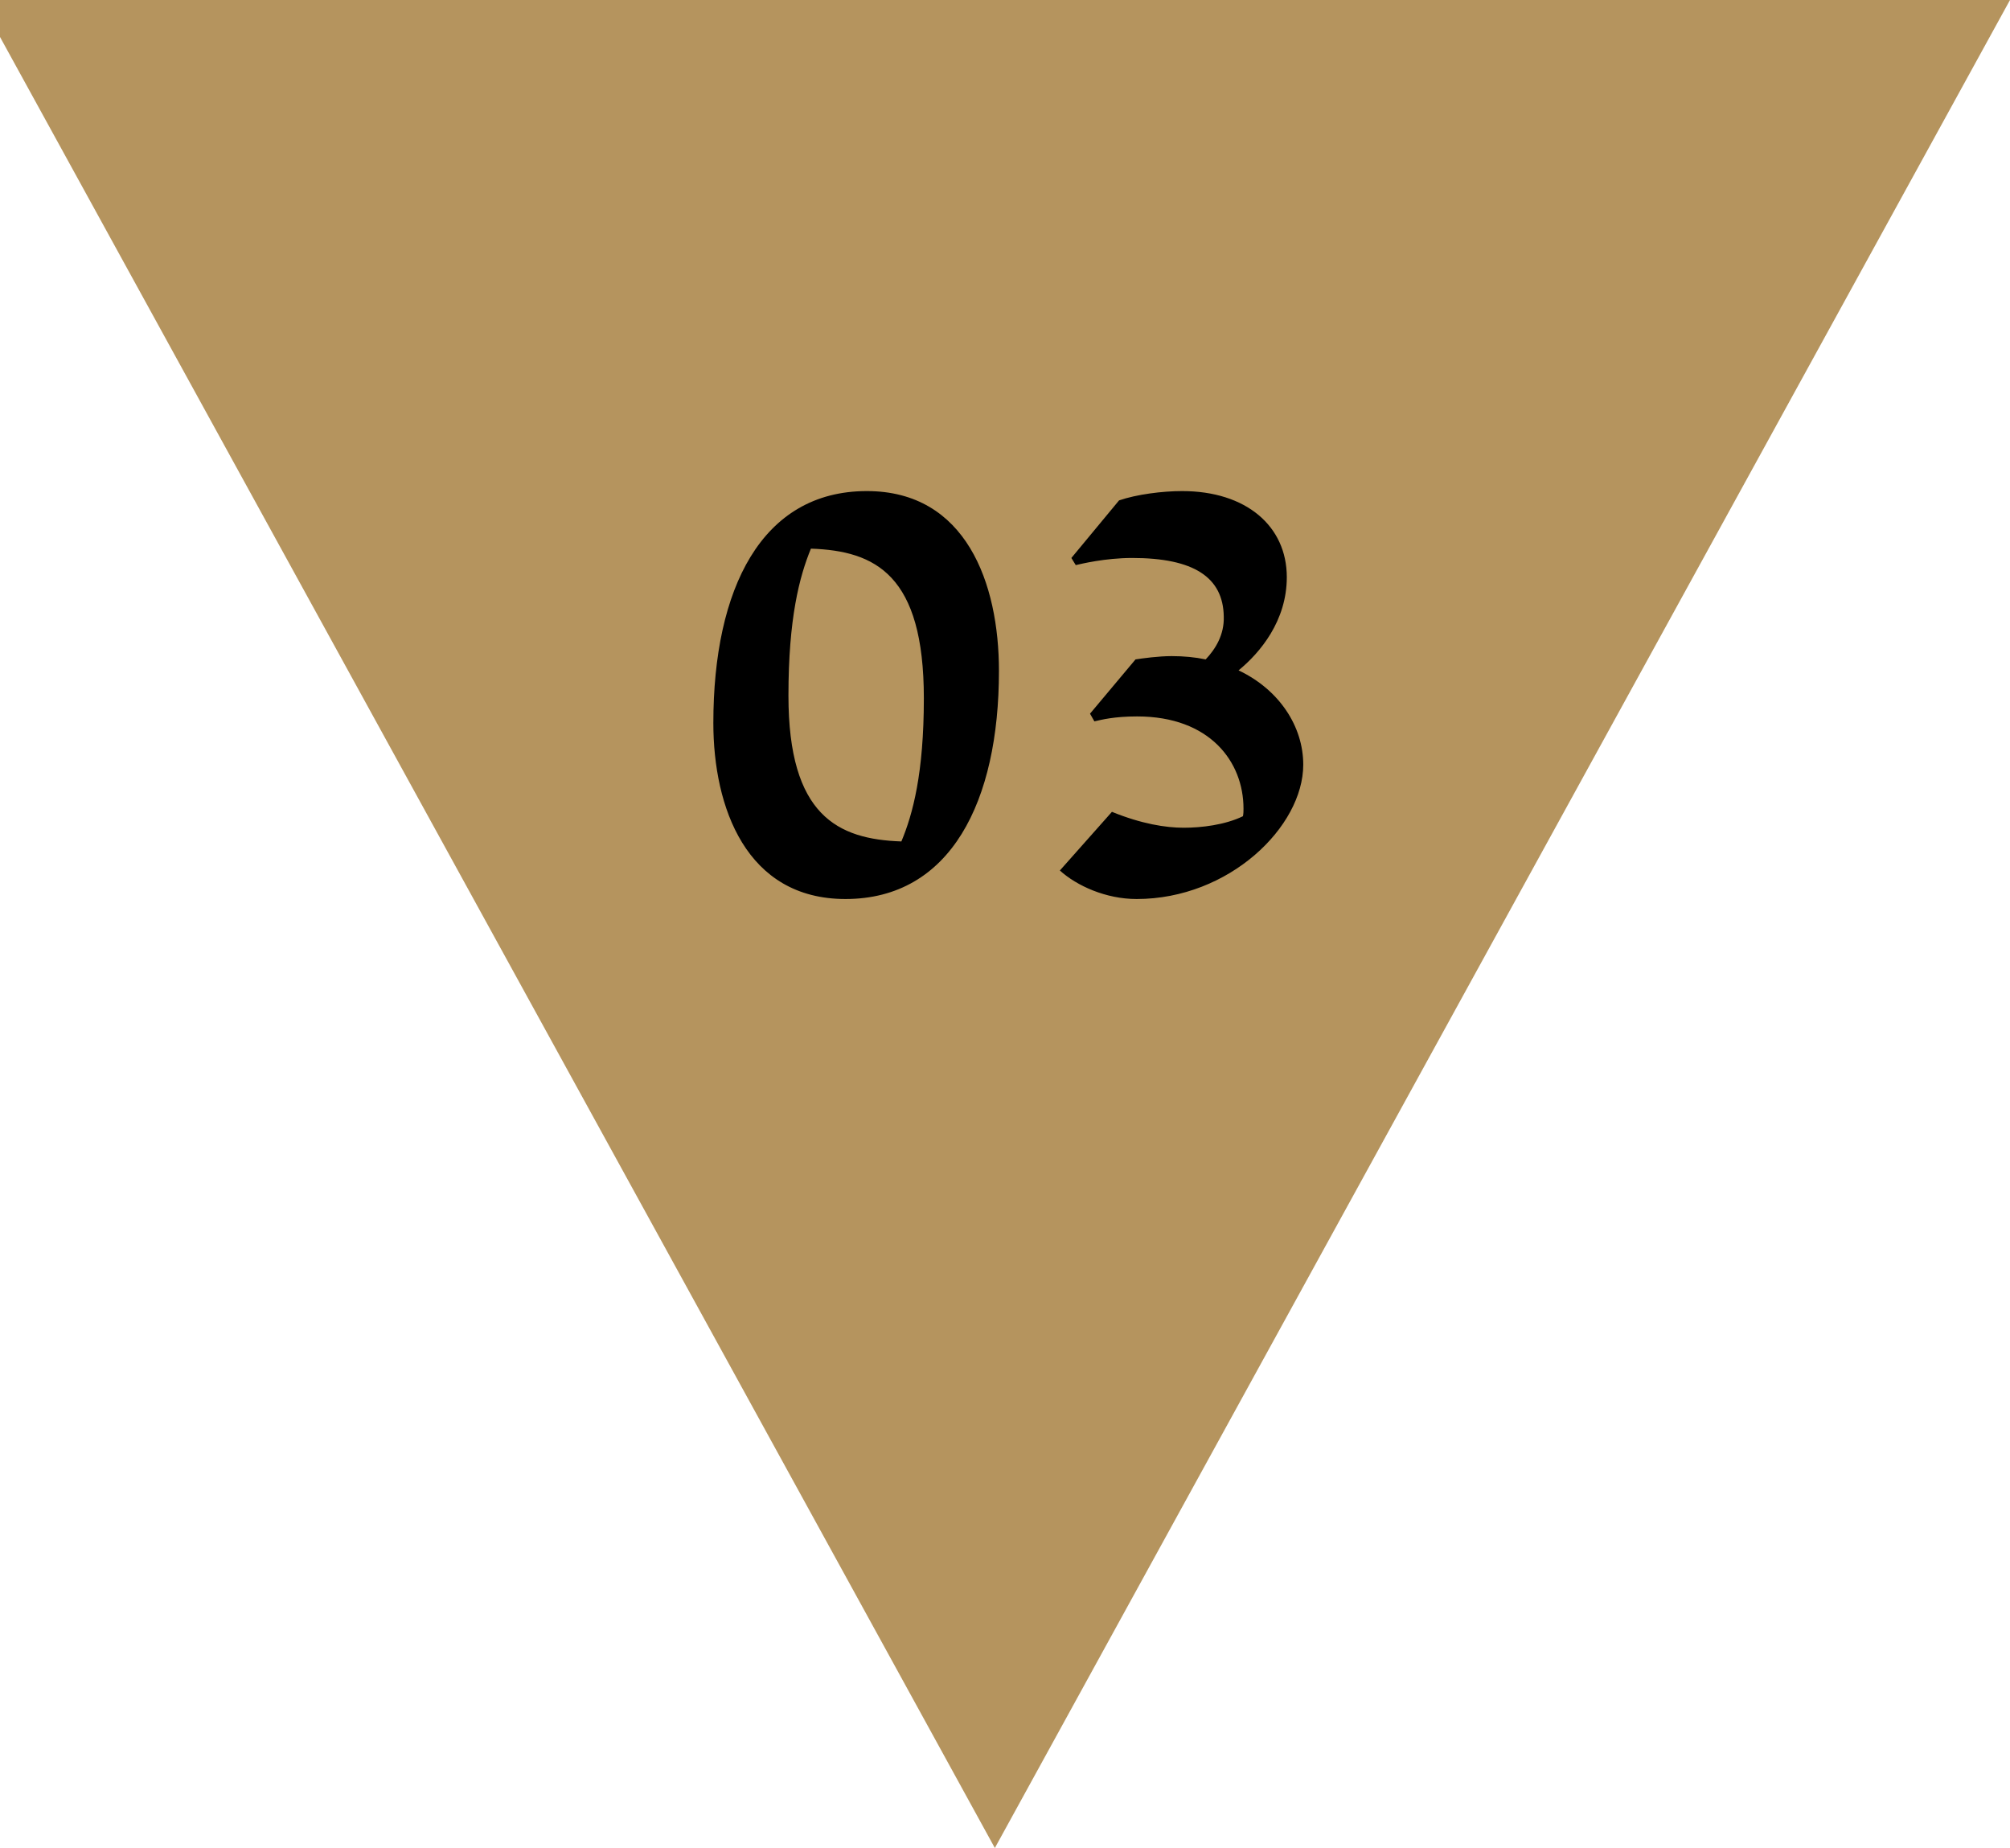 <svg xmlns="http://www.w3.org/2000/svg" width="99" height="91" viewBox="0 0 99 91" fill="none"><g clip-path="url(#clip0_3298_6510)"><path d="M99 0L49 91L-1 -4.37114e-06L99 0Z" fill="#B5945E"></path><path d="M41.642 44.27C36.755 44.27 35.135 39.761 35.135 35.603C35.135 28.988 37.511 24.182 42.695 24.182C47.582 24.182 49.202 28.718 49.202 33.038C49.202 39.464 46.826 44.27 41.642 44.27ZM38.834 34.253C38.834 40.166 41.264 41.327 44.396 41.435C44.963 40.085 45.503 38.06 45.503 34.388C45.503 28.313 43.127 27.125 39.941 27.017C39.374 28.394 38.834 30.446 38.834 34.253ZM55.982 44.27C54.47 44.27 53.039 43.622 52.202 42.866L54.767 39.977C56.225 40.571 57.413 40.76 58.304 40.76C59.168 40.76 60.329 40.625 61.22 40.193C61.247 40.058 61.247 39.95 61.247 39.815C61.247 37.52 59.6 35.279 56.009 35.279C54.875 35.279 54.254 35.441 53.903 35.522L53.687 35.144L55.928 32.471C56.279 32.417 57.062 32.309 57.71 32.309C58.304 32.309 58.871 32.363 59.384 32.471C59.87 31.958 60.302 31.256 60.275 30.365C60.248 28.421 58.79 27.476 55.766 27.476C54.416 27.476 53.228 27.773 52.985 27.827L52.769 27.476L55.118 24.641C55.982 24.344 57.251 24.182 58.223 24.182C61.382 24.182 63.38 25.91 63.38 28.421C63.38 30.581 62.057 32.147 61.004 33.011C63.002 33.956 64.19 35.765 64.19 37.655C64.19 40.706 60.545 44.27 55.982 44.27Z" fill="black"></path></g><defs><clipPath id="clip0_3298_6510"><rect width="91" height="99" fill="white" transform="translate(0 91) rotate(-90)"></rect></clipPath></defs></svg>